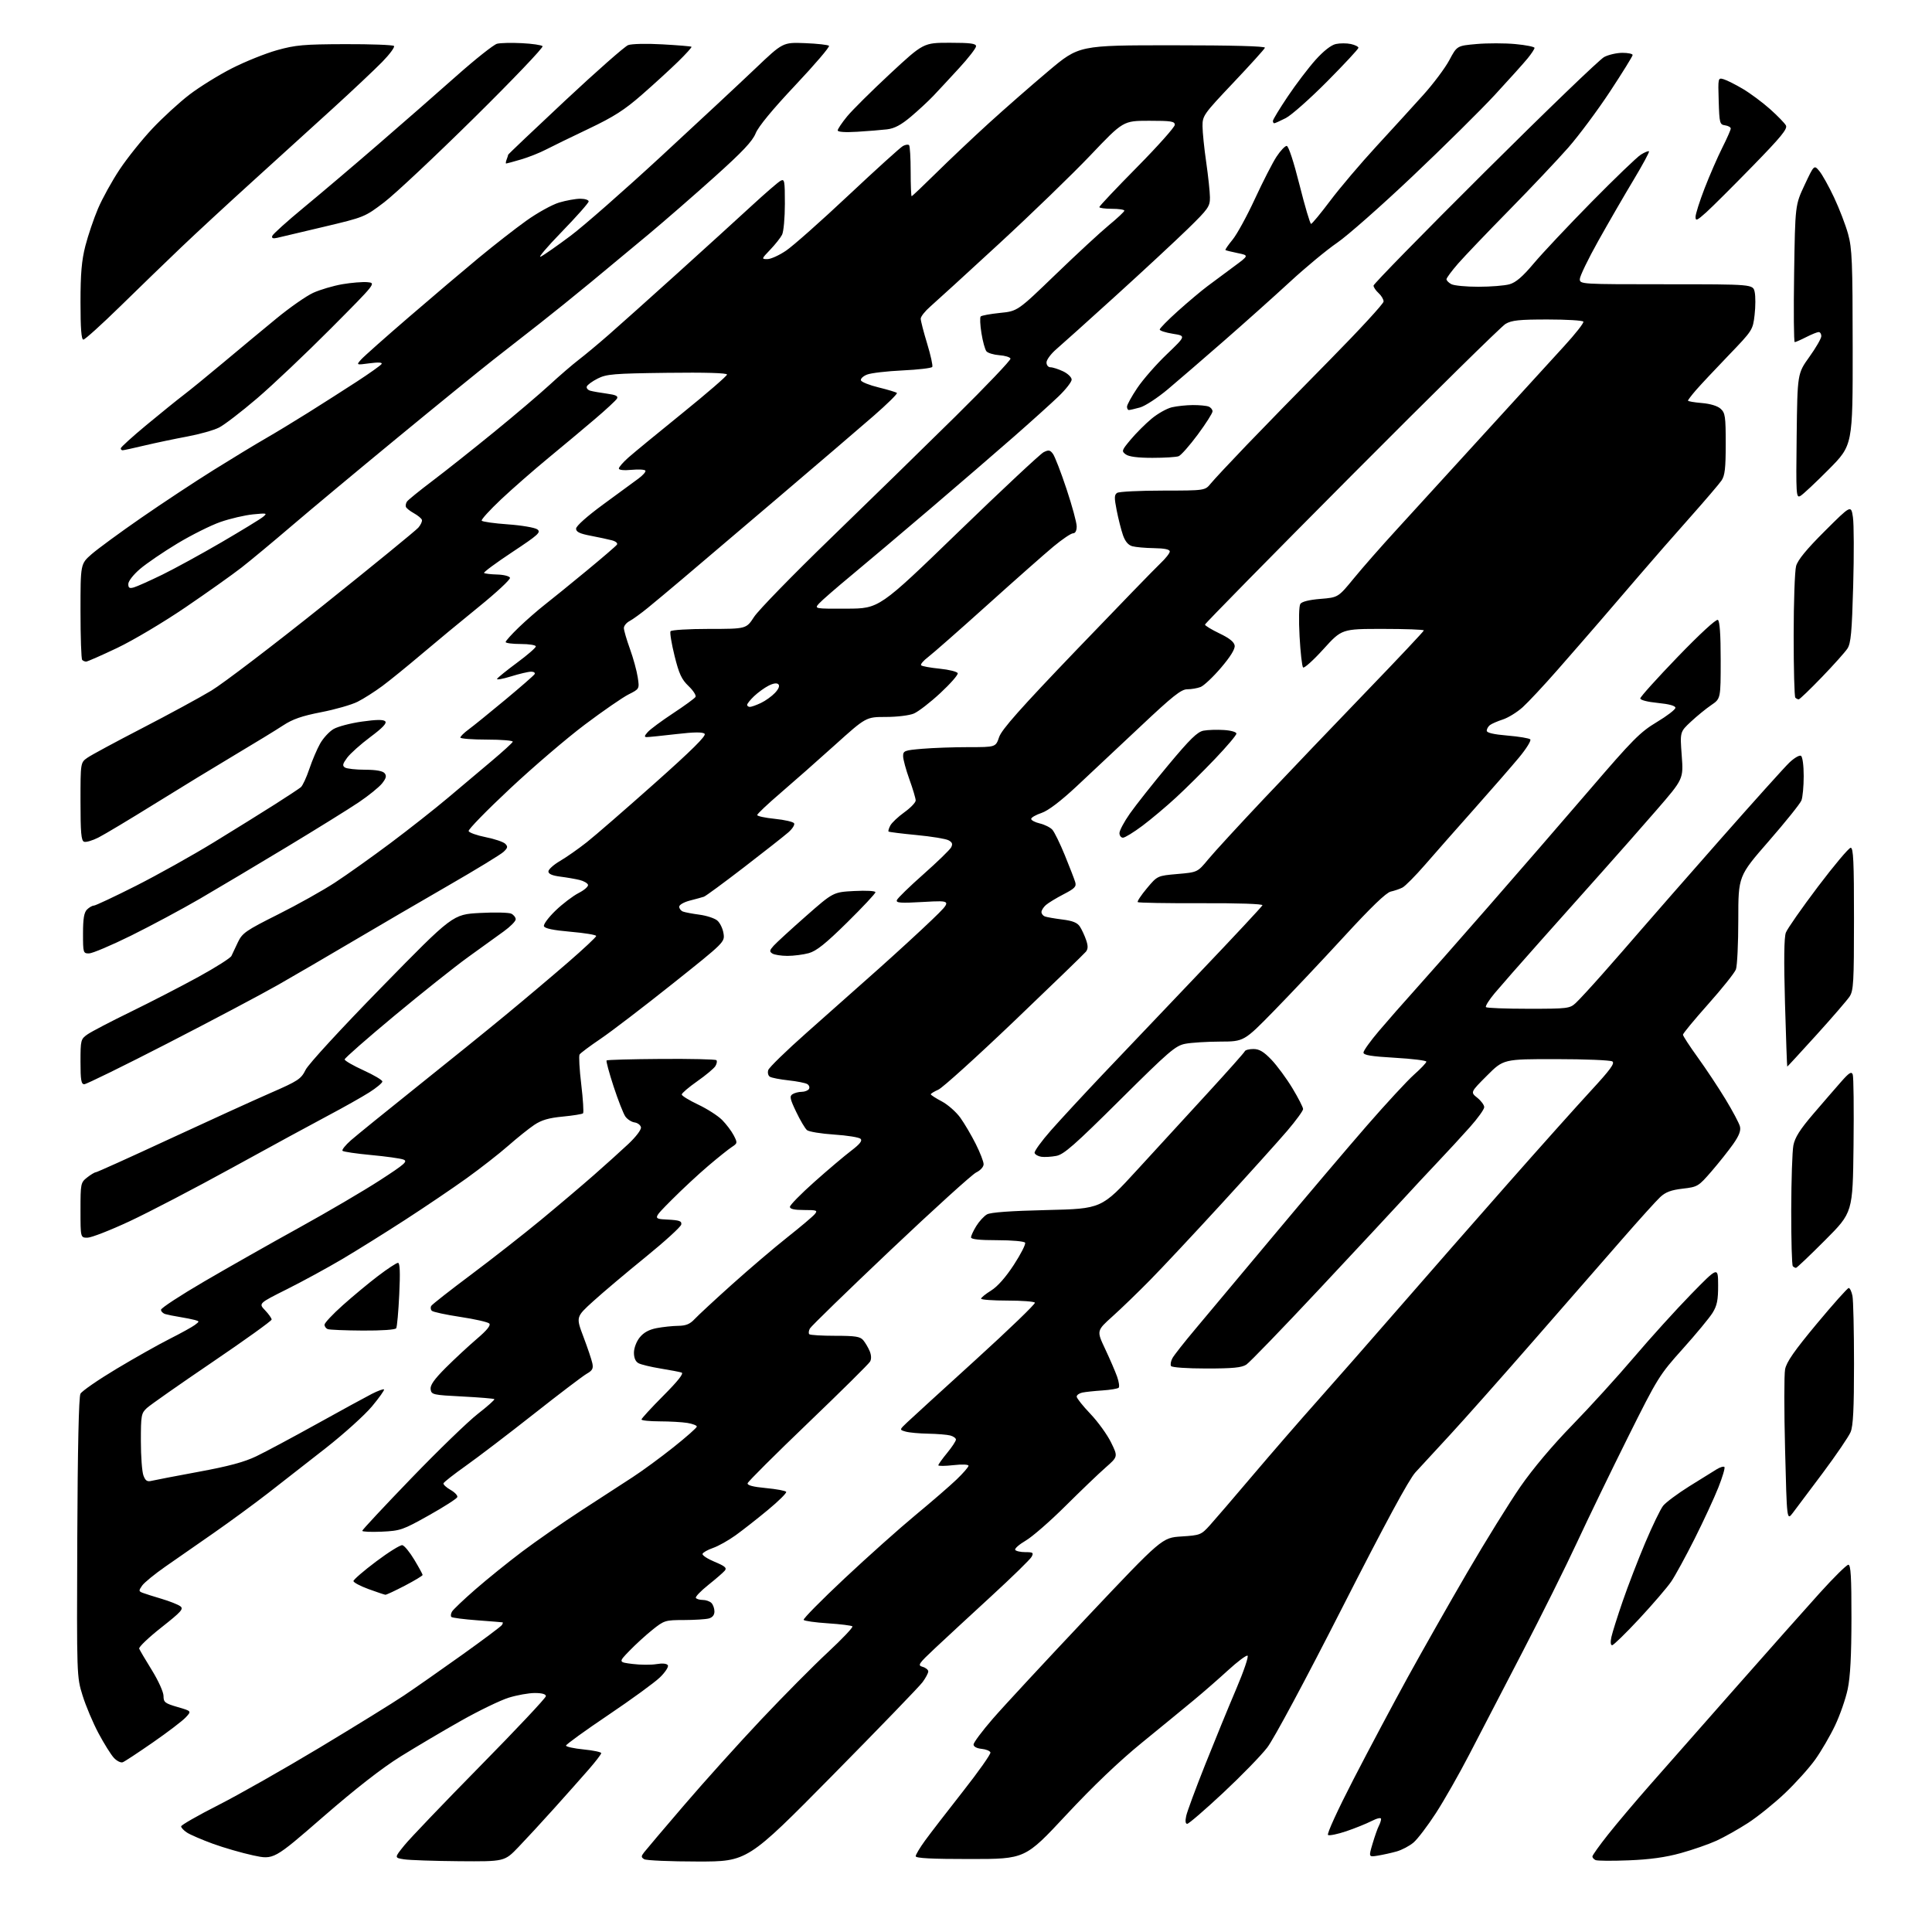 <?xml version="1.0" encoding="UTF-8" standalone="no"?>
<svg 
  version="1.1" 
  xmlns="http://www.w3.org/2000/svg" 
  xmlns:xlink="http://www.w3.org/1999/xlink" 
  xmlns:svg="http://www.w3.org/2000/svg"
  xmlns:rdf="http://www.w3.org/1999/02/22-rdf-syntax-ns#"
  xmlns:cc="http://creativecommons.org/ns#"
  xmlns:dc="http://purl.org/dc/elements/1.1/"
  viewBox="0 0 768 768"
  width="768"
  height="768"
>
<style>svg {background-color: white; }</style>"
<path stroke="none" fill="black" fill-rule="evenodd" d="M182.53,739.86C172.61,739.78 162.75,739.44 160.62,739.11C156.73,738.50 156.73,738.50 160.78,733.50C163.01,730.75 176.57,716.58 190.91,702.00C205.26,687.42 216.99,674.94 217.00,674.25C217.00,673.44 215.45,673.00 212.59,673.00C210.16,673.00 205.49,673.84 202.21,674.86C198.93,675.88 190.45,679.98 183.37,683.97C176.29,687.96 165.45,694.37 159.27,698.21C151.84,702.83 141.39,710.98 128.42,722.25C108.80,739.30 108.80,739.30 100.65,737.55C96.17,736.58 88.94,734.50 84.59,732.91C80.25,731.32 75.63,729.33 74.34,728.49C73.05,727.65 72.00,726.53 72.00,726.01C72.00,725.49 78.64,721.69 86.75,717.57C94.86,713.45 112.97,703.17 127.00,694.74C141.03,686.30 156.10,676.99 160.50,674.04C164.90,671.09 175.34,663.79 183.70,657.82C192.07,651.84 199.18,646.52 199.51,645.98C199.85,645.44 199.98,644.96 199.81,644.91C199.64,644.87 195.12,644.50 189.77,644.10C184.42,643.70 179.77,643.10 179.43,642.76C179.09,642.43 179.20,641.48 179.66,640.66C180.12,639.85 184.32,635.85 189.00,631.78C193.68,627.70 202.04,620.95 207.59,616.77C213.14,612.59 223.72,605.24 231.09,600.44C238.47,595.65 247.63,589.70 251.45,587.22C255.28,584.74 262.59,579.38 267.70,575.31C272.82,571.24 277.00,567.54 277.00,567.09C277.00,566.63 275.31,565.98 273.25,565.64C271.19,565.30 266.24,565.02 262.25,565.01C258.26,565.00 255.00,564.67 255.00,564.27C255.00,563.87 258.91,559.61 263.69,554.81C269.54,548.93 271.91,545.93 270.94,545.61C270.15,545.35 266.38,544.63 262.57,544.01C258.76,543.39 254.82,542.44 253.82,541.90C252.64,541.27 252.00,539.80 252.00,537.71C252.01,535.88 252.98,533.28 254.29,531.66C255.85,529.71 257.97,528.54 261.03,527.95C263.49,527.48 267.33,527.07 269.58,527.04C272.64,527.01 274.25,526.36 276.08,524.40C277.41,522.96 284.12,516.74 291.00,510.57C297.88,504.40 307.77,495.96 313.00,491.83C318.23,487.69 323.12,483.56 323.87,482.65C325.12,481.15 324.74,481.00 319.62,481.00C315.76,481.00 314.00,480.60 314.00,479.74C314.00,479.04 318.39,474.57 323.75,469.80C329.11,465.02 335.68,459.47 338.34,457.45C341.78,454.83 342.87,453.47 342.10,452.70C341.51,452.11 336.78,451.35 331.60,451.01C326.41,450.67 321.55,449.87 320.79,449.24C320.04,448.61 318.10,445.35 316.50,441.99C314.02,436.82 313.80,435.74 315.04,434.96C315.84,434.45 317.49,434.02 318.69,434.02C319.90,434.01 321.19,433.50 321.57,432.89C321.95,432.28 321.65,431.40 320.91,430.94C320.17,430.49 316.80,429.82 313.43,429.46C310.05,429.09 306.73,428.45 306.04,428.02C305.35,427.60 305.06,426.41 305.39,425.37C305.72,424.34 312.60,417.65 320.67,410.50C328.75,403.35 341.48,392.05 348.96,385.39C356.43,378.73 366.14,369.82 370.52,365.59C378.50,357.89 378.50,357.89 367.25,358.53C357.90,359.06 356.09,358.94 356.53,357.79C356.82,357.02 361.57,352.40 367.09,347.52C372.61,342.63 377.55,337.83 378.08,336.86C378.80,335.50 378.55,334.83 377.04,334.02C375.94,333.43 370.22,332.50 364.32,331.94C358.41,331.38 353.42,330.75 353.21,330.55C353.01,330.34 353.33,329.26 353.92,328.15C354.52,327.03 357.03,324.67 359.50,322.89C361.98,321.11 364.00,319.00 364.00,318.20C364.00,317.40 362.88,313.62 361.50,309.81C360.13,306.00 359.00,301.85 359.00,300.59C359.00,298.45 359.53,298.25 366.65,297.65C370.86,297.29 379.14,297.00 385.06,297.00C395.81,297.00 395.81,297.00 397.16,293.02C398.18,289.99 405.61,281.62 428.00,258.27C444.23,241.35 459.19,225.92 461.25,223.98C463.31,222.04 465.00,219.90 465.00,219.23C465.00,218.40 462.97,217.97 458.75,217.90C455.31,217.85 451.42,217.50 450.09,217.13C448.48,216.68 447.26,215.21 446.39,212.71C445.68,210.66 444.56,206.23 443.90,202.89C442.90,197.81 442.93,196.66 444.10,195.92C444.87,195.43 453.04,195.02 462.26,195.02C479.01,195.00 479.01,195.00 481.26,192.25C482.49,190.74 488.89,183.88 495.49,177.00C502.08,170.12 517.04,154.80 528.74,142.95C540.43,131.09 550.00,120.70 550.00,119.85C550.00,119.00 549.10,117.50 548.00,116.50C546.90,115.50 546.00,114.17 546.00,113.53C546.00,112.89 565.91,92.55 590.25,68.33C614.59,44.11 635.94,23.55 637.70,22.65C639.46,21.74 642.72,21.00 644.95,21.00C647.18,21.00 649.00,21.39 649.00,21.86C649.00,22.33 644.97,28.84 640.04,36.33C635.11,43.82 627.61,53.90 623.37,58.73C619.13,63.55 608.59,74.70 599.95,83.50C591.30,92.30 582.15,101.88 579.61,104.78C577.08,107.69 575.00,110.49 575.00,111.00C575.00,111.51 575.87,112.40 576.93,112.96C578.00,113.53 582.84,114.00 587.68,113.99C592.53,113.99 598.08,113.55 600.02,113.01C602.57,112.30 605.22,110.03 609.71,104.69C613.10,100.66 623.44,89.67 632.69,80.27C641.94,70.88 650.75,62.41 652.28,61.46C653.81,60.51 655.26,59.92 655.50,60.16C655.74,60.40 652.97,65.53 649.35,71.55C645.73,77.57 639.44,88.43 635.38,95.69C631.32,102.94 628.00,109.81 628.00,110.94C628.00,112.98 628.33,113.00 662.42,113.00C696.84,113.00 696.84,113.00 697.51,116.06C697.88,117.74 697.87,121.84 697.48,125.18C696.78,131.19 696.69,131.33 687.03,141.37C681.67,146.94 675.87,153.13 674.14,155.13C672.41,157.13 671.00,158.99 671.00,159.26C671.00,159.53 673.47,159.96 676.48,160.21C679.86,160.49 682.74,161.36 683.98,162.49C685.79,164.12 686.00,165.55 686.00,176.43C686.00,186.15 685.67,189.05 684.32,191.03C683.39,192.39 677.63,199.12 671.52,206.00C665.40,212.88 656.54,223.00 651.84,228.50C647.13,234.00 639.97,242.32 635.94,247.00C631.91,251.68 624.26,260.45 618.96,266.50C613.65,272.55 607.50,279.13 605.29,281.13C603.07,283.13 599.52,285.32 597.38,286.01C595.25,286.70 592.94,287.71 592.25,288.25C591.56,288.80 591.00,289.80 591.00,290.48C591.00,291.30 593.74,291.94 599.24,292.40C603.78,292.78 607.86,293.46 608.31,293.91C608.76,294.36 606.75,297.61 603.84,301.12C600.92,304.63 592.90,313.84 586.02,321.58C579.13,329.32 570.35,339.29 566.50,343.73C562.65,348.16 558.60,352.25 557.50,352.82C556.40,353.38 554.30,354.10 552.84,354.42C551.04,354.81 545.03,360.60 534.34,372.24C525.63,381.72 513.10,395.00 506.50,401.75C494.50,414.02 494.50,414.02 485.00,414.05C479.77,414.07 473.55,414.46 471.17,414.92C467.25,415.68 464.76,417.83 445.17,437.29C427.14,455.20 422.89,458.93 419.88,459.49C417.89,459.87 415.23,460.02 413.96,459.84C412.69,459.65 411.48,458.97 411.27,458.32C411.06,457.68 413.99,453.63 417.79,449.32C421.59,445.02 430.73,435.14 438.10,427.36C445.47,419.59 462.75,401.43 476.50,387.01C490.25,372.59 501.65,360.37 501.84,359.86C502.05,359.31 492.22,358.98 477.49,359.04C463.91,359.09 452.56,358.89 452.27,358.61C451.98,358.32 453.62,355.84 455.91,353.11C460.08,348.13 460.08,348.13 468.05,347.43C476.03,346.74 476.03,346.74 480.27,341.62C482.59,338.80 492.57,327.95 502.43,317.50C512.30,307.05 530.64,287.86 543.18,274.85C555.73,261.84 566.00,250.93 566.00,250.60C566.00,250.27 558.66,250.00 549.69,250.00C533.38,250.00 533.38,250.00 526.06,258.07C522.03,262.51 518.40,265.77 517.99,265.32C517.57,264.87 516.95,259.32 516.60,253.00C516.23,246.34 516.36,240.90 516.90,240.07C517.50,239.16 520.41,238.43 524.89,238.07C531.94,237.50 531.94,237.50 538.22,229.84C541.67,225.62 549.23,217.02 555.00,210.73C560.77,204.43 576.30,187.43 589.50,172.94C602.70,158.45 617.20,142.57 621.72,137.65C626.24,132.73 629.70,128.32 629.41,127.85C629.12,127.38 622.71,127.00 615.18,127.00C603.93,127.00 600.93,127.31 598.48,128.75C596.84,129.71 569.29,156.84 537.25,189.03C505.21,221.22 479.00,247.89 479.00,248.29C479.00,248.70 481.59,250.27 484.75,251.79C488.69,253.67 490.60,255.20 490.80,256.63C491.00,258.00 489.12,261.04 485.35,265.46C482.18,269.17 478.53,272.61 477.23,273.10C475.93,273.60 473.55,274.00 471.95,274.00C469.55,274.00 466.18,276.68 453.37,288.75C444.76,296.86 433.29,307.62 427.88,312.66C421.52,318.58 416.62,322.29 414.02,323.16C411.81,323.90 409.96,324.95 409.91,325.50C409.86,326.05 411.40,326.87 413.33,327.33C415.26,327.79 417.51,328.91 418.33,329.83C419.15,330.75 421.39,335.32 423.30,340.00C425.21,344.68 427.06,349.46 427.41,350.63C427.96,352.43 427.25,353.18 422.78,355.49C419.88,356.99 416.71,358.92 415.75,359.77C414.79,360.62 414.00,361.87 414.00,362.55C414.00,363.23 414.60,364.02 415.34,364.30C416.08,364.58 419.21,365.13 422.30,365.52C426.45,366.04 428.27,366.78 429.29,368.36C430.05,369.54 431.16,371.93 431.75,373.67C432.56,376.01 432.53,377.22 431.67,378.31C431.03,379.11 418.25,391.48 403.27,405.80C388.29,420.11 374.68,432.42 373.02,433.15C371.36,433.89 370.00,434.72 370.00,435.00C370.00,435.28 371.97,436.55 374.39,437.83C376.80,439.11 380.12,442.04 381.76,444.33C383.40,446.62 386.15,451.30 387.87,454.72C389.59,458.14 391.00,461.77 391.00,462.79C391.00,463.85 389.74,465.25 388.04,466.07C386.42,466.86 371.08,480.77 353.95,496.99C336.83,513.21 322.42,527.21 321.94,528.11C321.46,529.00 321.35,530.02 321.70,530.37C322.05,530.72 326.69,531.00 332.01,531.00C340.01,531.00 341.94,531.30 343.15,532.75C343.96,533.71 345.10,535.65 345.70,537.06C346.37,538.65 346.44,540.24 345.88,541.24C345.39,542.13 334.30,553.10 321.24,565.63C308.18,578.15 297.36,588.94 297.19,589.61C296.99,590.43 299.31,591.05 304.46,591.53C308.62,591.92 312.25,592.59 312.52,593.03C312.79,593.46 309.52,596.70 305.25,600.23C300.99,603.76 295.19,608.31 292.36,610.34C289.53,612.37 285.51,614.62 283.42,615.34C281.32,616.07 279.46,617.12 279.27,617.68C279.08,618.25 281.25,619.67 284.09,620.85C288.20,622.56 289.02,623.27 288.13,624.34C287.51,625.09 284.56,627.65 281.56,630.04C278.57,632.43 276.34,634.75 276.62,635.19C276.89,635.64 278.13,636.00 279.36,636.00C280.59,636.00 282.14,636.54 282.80,637.20C283.46,637.86 284.00,639.38 284.00,640.58C284.00,642.00 283.21,642.98 281.75,643.37C280.51,643.70 276.05,643.98 271.84,643.99C264.45,644.00 264.01,644.14 259.34,647.88C256.68,650.02 252.55,653.79 250.17,656.26C245.83,660.75 245.83,660.75 251.47,661.45C254.57,661.84 258.84,661.87 260.95,661.51C263.36,661.10 265.05,661.27 265.48,661.97C265.86,662.57 264.44,664.74 262.33,666.79C260.22,668.83 250.96,675.58 241.75,681.78C232.54,687.98 225.00,693.44 225.00,693.90C225.00,694.36 228.15,695.05 232.00,695.43C235.85,695.81 239.00,696.47 239.00,696.90C239.00,697.34 236.68,700.35 233.85,703.59C231.02,706.84 224.85,713.77 220.15,719.00C215.45,724.23 209.12,731.09 206.08,734.25C200.56,740.00 200.56,740.00 182.53,739.86zM277.31,739.98C266.41,739.98 256.85,739.56 256.06,739.06C254.83,738.28 254.82,737.90 256.04,736.33C256.81,735.32 263.98,726.87 271.97,717.55C279.96,708.22 293.75,692.91 302.62,683.51C311.48,674.12 323.40,662.09 329.11,656.79C334.81,651.48 339.19,646.86 338.85,646.51C338.50,646.17 334.10,645.62 329.07,645.29C324.05,644.97 319.72,644.35 319.46,643.93C319.19,643.50 326.52,636.08 335.74,627.43C344.96,618.78 357.68,607.43 364.00,602.20C370.32,596.97 377.64,590.64 380.25,588.13C382.86,585.63 385.00,583.16 385.00,582.66C385.00,582.13 382.46,582.03 379.00,582.42C375.70,582.79 373.00,582.82 373.00,582.47C373.00,582.12 374.57,579.91 376.50,577.57C378.43,575.22 380.00,572.83 380.00,572.26C380.00,571.70 378.99,570.96 377.75,570.63C376.51,570.30 372.57,569.98 369.00,569.91C365.43,569.85 361.38,569.48 360.00,569.08C357.50,568.36 357.50,568.36 360.59,565.43C362.29,563.82 374.53,552.64 387.80,540.58C401.06,528.52 411.68,518.28 411.39,517.83C411.11,517.37 406.18,517.00 400.44,517.00C394.70,517.00 390.00,516.66 390.00,516.24C390.00,515.82 391.79,514.37 393.98,513.01C396.52,511.44 399.79,507.74 403.03,502.77C405.82,498.48 407.83,494.53 407.49,493.99C407.15,493.44 402.24,493.00 396.44,493.00C389.34,493.00 386.00,492.64 386.00,491.87C386.00,491.25 386.94,489.21 388.09,487.36C389.24,485.50 391.15,483.42 392.34,482.74C393.78,481.92 401.73,481.35 416.19,481.01C437.89,480.50 437.89,480.50 452.09,465.00C459.90,456.48 472.64,442.59 480.40,434.14C488.15,425.69 494.65,418.38 494.83,417.89C495.02,417.40 496.56,417.00 498.25,417.00C500.58,417.00 502.34,418.05 505.42,421.26C507.66,423.61 511.41,428.70 513.75,432.57C516.09,436.45 518.00,440.18 518.00,440.87C518.00,441.55 515.19,445.41 511.75,449.45C508.31,453.48 496.56,466.53 485.64,478.44C474.72,490.36 461.90,504.05 457.14,508.88C452.39,513.71 445.67,520.21 442.20,523.32C435.90,528.99 435.90,528.99 439.32,536.24C441.20,540.23 443.33,545.18 444.06,547.22C444.79,549.27 445.07,551.26 444.69,551.64C444.31,552.02 441.41,552.51 438.25,552.72C435.09,552.93 431.49,553.31 430.25,553.57C429.01,553.83 428.00,554.55 428.00,555.18C428.00,555.81 430.45,558.89 433.45,562.03C436.44,565.17 440.14,570.28 441.66,573.39C444.43,579.03 444.43,579.03 439.47,583.39C436.73,585.79 429.55,592.68 423.50,598.69C417.45,604.71 410.36,610.89 407.75,612.41C405.14,613.94 403.25,615.60 403.56,616.10C403.87,616.59 405.68,617.00 407.59,617.00C410.66,617.00 410.95,617.22 410.08,618.85C409.54,619.86 402.28,626.95 393.95,634.60C385.63,642.24 375.59,651.53 371.66,655.22C365.08,661.40 364.68,662.00 366.75,662.59C367.99,662.94 369.00,663.77 369.00,664.42C369.00,665.08 367.97,667.00 366.72,668.70C365.47,670.40 349.29,687.14 330.78,705.90C297.12,740.00 297.12,740.00 277.31,739.98zM647.50,739.51C640.90,739.78 634.94,739.73 634.25,739.41C633.56,739.09 633.00,738.45 633.00,737.98C633.00,737.51 635.78,733.61 639.18,729.32C642.58,725.02 650.11,716.10 655.92,709.50C661.72,702.90 676.99,685.58 689.84,671.00C702.69,656.42 717.77,639.44 723.35,633.26C728.93,627.08 734.06,622.01 734.75,622.01C735.71,622.00 736.00,626.90 735.98,643.25C735.97,658.12 735.52,666.59 734.49,671.47C733.68,675.31 731.42,681.79 729.48,685.88C727.54,689.97 723.99,696.06 721.60,699.42C719.21,702.77 713.78,708.80 709.55,712.82C705.31,716.85 698.72,722.16 694.89,724.64C691.06,727.12 685.42,730.29 682.35,731.70C679.28,733.10 672.88,735.33 668.13,736.64C662.13,738.31 655.85,739.18 647.50,739.51zM385.75,738.99C370.40,739.00 364.00,738.67 364.00,737.88C364.00,737.27 365.68,734.46 367.74,731.63C369.79,728.81 376.56,720.03 382.78,712.12C389.00,704.21 393.92,697.24 393.71,696.62C393.51,696.00 391.92,695.36 390.17,695.19C388.27,695.00 387.00,694.31 387.00,693.47C387.00,692.70 390.42,688.12 394.61,683.28C398.79,678.45 415.65,660.27 432.07,642.88C461.93,611.27 461.93,611.27 469.64,610.77C477.10,610.29 477.47,610.15 480.93,606.33C482.89,604.16 490.57,595.22 498.00,586.45C505.43,577.69 516.92,564.44 523.55,557.01C530.17,549.58 544.79,532.92 556.03,520.00C567.27,507.07 586.79,484.80 599.40,470.50C612.01,456.20 626.84,439.62 632.34,433.66C640.12,425.23 642.03,422.63 640.92,421.93C640.14,421.44 630.09,421.02 618.58,421.02C597.67,421.00 597.67,421.00 591.08,427.59C584.50,434.18 584.50,434.18 587.25,436.38C588.76,437.59 590.00,439.27 590.00,440.12C590.00,440.97 587.43,444.55 584.28,448.08C581.14,451.61 575.36,457.88 571.45,462.00C567.54,466.12 561.45,472.66 557.92,476.52C554.39,480.38 539.42,496.44 524.66,512.21C509.89,527.99 496.75,541.59 495.44,542.45C493.59,543.66 490.09,544.00 479.59,544.00C471.88,544.00 465.86,543.58 465.51,543.02C465.18,542.48 465.42,541.09 466.04,539.93C466.66,538.76 470.83,533.47 475.30,528.16C479.77,522.84 493.77,506.12 506.41,491.00C519.05,475.88 535.66,456.30 543.32,447.50C550.98,438.70 559.44,429.55 562.12,427.17C564.80,424.79 567.00,422.48 567.00,422.02C567.00,421.57 561.38,420.88 554.50,420.48C545.01,419.93 542.00,419.43 542.00,418.41C542.00,417.66 544.78,413.78 548.19,409.78C551.59,405.77 558.02,398.45 562.48,393.50C566.94,388.55 580.02,373.71 591.54,360.52C603.07,347.34 621.20,326.41 631.84,314.02C649.07,293.95 651.98,291.02 658.59,287.05C662.66,284.61 666.00,282.05 666.00,281.36C666.00,280.56 663.54,279.88 659.00,279.43C654.87,279.02 652.02,278.28 652.04,277.62C652.06,277.00 658.75,269.58 666.91,261.12C675.69,252.02 682.21,246.01 682.88,246.42C683.63,246.89 684.00,252.19 684.00,262.43C684.00,277.73 684.00,277.73 680.25,280.28C678.19,281.68 674.54,284.66 672.15,286.89C667.81,290.94 667.81,290.94 668.51,300.30C669.21,309.66 669.21,309.66 658.44,322.08C652.51,328.91 642.83,339.90 636.93,346.50C631.04,353.10 619.92,365.57 612.24,374.20C604.55,382.84 596.42,392.11 594.16,394.81C591.90,397.51 590.34,400.01 590.69,400.36C591.04,400.71 598.66,401.00 607.61,401.00C623.10,401.00 624.01,400.89 626.34,398.75C627.69,397.51 632.51,392.28 637.06,387.13C641.62,381.98 648.53,374.06 652.42,369.54C656.31,365.02 670.36,348.99 683.63,333.91C696.91,318.84 709.36,304.99 711.30,303.14C713.24,301.29 715.32,300.08 715.91,300.45C716.54,300.83 717.00,304.26 717.00,308.49C717.00,312.55 716.59,316.91 716.10,318.18C715.60,319.46 709.75,326.75 703.10,334.38C691.00,348.27 691.00,348.27 691.00,365.57C691.00,375.08 690.57,383.99 690.05,385.36C689.53,386.73 684.58,392.93 679.05,399.14C673.52,405.35 669.00,410.82 669.00,411.31C669.00,411.79 671.65,415.86 674.90,420.36C678.14,424.85 683.11,432.33 685.93,436.99C688.76,441.65 691.34,446.51 691.66,447.79C692.08,449.45 691.30,451.47 688.95,454.81C687.13,457.39 683.25,462.27 680.33,465.65C675.15,471.63 674.84,471.82 668.89,472.51C664.29,473.05 662.09,473.87 659.96,475.86C658.40,477.31 651.64,484.80 644.92,492.50C638.20,500.20 622.31,518.41 609.60,532.97C596.90,547.53 582.00,564.31 576.50,570.27C571.00,576.22 564.77,582.98 562.65,585.29C560.04,588.15 550.72,605.39 533.52,639.17C518.86,667.98 506.36,691.29 503.75,694.67C501.29,697.88 493.36,706.01 486.15,712.75C478.93,719.49 472.54,725.00 471.93,725.00C471.23,725.00 471.09,723.88 471.54,721.84C471.92,720.10 475.29,710.99 479.03,701.59C482.77,692.19 488.32,678.65 491.37,671.50C494.42,664.35 496.46,658.34 495.90,658.15C495.34,657.95 491.88,660.56 488.19,663.94C484.51,667.31 478.40,672.65 474.61,675.79C470.82,678.93 461.51,686.57 453.91,692.76C444.84,700.15 434.50,710.02 423.80,721.50C407.50,738.98 407.50,738.98 385.75,738.99zM547.77,737.63C544.03,738.25 544.03,738.25 545.62,732.88C546.50,729.92 547.61,726.74 548.11,725.82C548.60,724.89 549.00,723.64 549.00,723.05C549.00,722.41 547.40,722.78 545.18,723.91C543.08,724.98 538.55,726.80 535.13,727.96C531.70,729.11 528.45,729.78 527.91,729.44C527.34,729.09 531.72,719.54 538.05,707.27C544.17,695.41 553.91,677.11 559.68,666.60C565.46,656.10 576.08,637.38 583.30,625.00C590.52,612.62 600.00,597.33 604.37,591.00C609.32,583.85 617.12,574.58 625.00,566.50C631.96,559.35 643.02,547.20 649.56,539.50C656.11,531.80 666.30,520.55 672.21,514.50C682.95,503.50 682.95,503.50 682.98,510.88C683.00,516.79 682.56,518.98 680.78,521.86C679.56,523.84 674.23,530.27 668.94,536.17C659.62,546.55 658.95,547.63 647.20,571.19C640.53,584.56 631.42,603.38 626.95,613.00C622.49,622.62 612.63,642.42 605.05,657.00C597.47,671.58 588.01,689.79 584.04,697.48C580.06,705.17 574.10,715.63 570.80,720.73C567.50,725.82 563.48,731.10 561.87,732.46C560.26,733.81 557.26,735.39 555.22,735.97C553.17,736.55 549.82,737.29 547.77,737.63zM48.80,700.52C48.03,700.82 46.45,700.03 45.28,698.78C44.11,697.53 41.36,693.12 39.16,689.00C36.96,684.88 34.11,678.12 32.83,674.00C30.50,666.50 30.50,666.50 30.72,611.23C30.87,575.70 31.32,555.28 31.98,554.04C32.54,552.98 38.97,548.54 46.25,544.17C53.54,539.80 63.10,534.41 67.50,532.20C71.90,529.98 76.37,527.51 77.44,526.71C79.35,525.27 79.35,525.25 77.44,524.71C76.37,524.42 73.70,523.89 71.50,523.53C69.30,523.18 66.71,522.66 65.75,522.38C64.79,522.10 64.00,521.32 64.00,520.65C64.00,519.98 71.76,514.90 81.25,509.36C90.74,503.82 107.72,494.19 119.00,487.97C130.28,481.74 144.68,473.29 151.00,469.19C161.03,462.69 162.22,461.63 160.33,460.93C159.14,460.49 153.36,459.68 147.49,459.14C141.62,458.59 136.52,457.84 136.16,457.47C135.80,457.10 137.30,455.22 139.50,453.28C141.70,451.35 153.40,441.86 165.50,432.19C177.60,422.53 193.54,409.65 200.91,403.56C208.29,397.48 219.42,388.08 225.66,382.68C231.90,377.28 237.00,372.50 237.00,372.07C237.00,371.63 232.42,370.87 226.83,370.39C219.89,369.78 216.52,369.08 216.22,368.17C215.98,367.44 218.06,364.65 220.84,361.97C223.62,359.29 227.75,356.15 230.01,354.99C232.28,353.84 233.95,352.36 233.74,351.71C233.52,351.06 232.03,350.20 230.42,349.81C228.81,349.41 225.36,348.81 222.75,348.48C219.52,348.07 218.00,347.41 218.00,346.41C218.00,345.61 220.09,343.72 222.65,342.23C225.21,340.73 229.97,337.39 233.24,334.81C236.51,332.23 248.63,321.71 260.17,311.44C275.01,298.24 280.85,292.45 280.10,291.70C279.35,290.95 276.03,290.98 268.77,291.82C263.12,292.48 257.87,293.01 257.10,293.01C256.03,293.00 256.13,292.51 257.52,290.97C258.53,289.86 263.06,286.51 267.58,283.53C272.11,280.55 276.11,277.63 276.47,277.05C276.83,276.46 275.60,274.53 273.73,272.74C270.95,270.09 269.93,267.90 268.14,260.69C266.94,255.85 266.22,251.46 266.54,250.94C266.86,250.42 273.72,250.00 281.89,250.00C296.66,250.00 296.66,250.00 299.76,245.22C301.46,242.60 315.15,228.54 330.18,213.99C345.20,199.44 367.52,177.65 379.77,165.56C392.01,153.48 401.88,143.12 401.69,142.55C401.50,141.97 399.50,141.36 397.25,141.20C395.00,141.03 392.69,140.33 392.12,139.65C391.56,138.96 390.66,135.73 390.14,132.45C389.61,129.18 389.48,126.19 389.84,125.80C390.20,125.42 393.65,124.79 397.50,124.39C404.50,123.69 404.50,123.69 419.63,109.09C427.94,101.07 437.48,92.25 440.82,89.50C444.16,86.75 446.92,84.16 446.95,83.75C446.98,83.34 444.75,83.00 442.00,83.00C439.25,83.00 437.00,82.69 437.00,82.32C437.00,81.94 443.75,74.79 452.00,66.44C460.25,58.08 467.00,50.51 467.00,49.62C467.00,48.23 465.53,48.00 456.75,48.01C446.50,48.02 446.50,48.02 433.50,61.69C426.35,69.21 409.96,85.07 397.09,96.93C384.21,108.80 371.95,120.00 369.84,121.83C367.73,123.66 366.00,125.84 366.00,126.68C366.00,127.52 367.15,131.99 368.56,136.60C369.97,141.22 370.88,145.38 370.59,145.86C370.30,146.33 364.98,146.96 358.78,147.25C352.58,147.54 346.23,148.28 344.67,148.90C343.11,149.51 342.02,150.55 342.23,151.20C342.45,151.86 345.64,153.13 349.31,154.02C352.98,154.92 356.23,155.90 356.54,156.21C356.84,156.51 352.69,160.60 347.30,165.30C341.91,170.00 324.45,184.94 308.50,198.51C292.55,212.08 275.68,226.41 271.00,230.37C266.32,234.33 260.25,239.40 257.50,241.64C254.75,243.88 251.49,246.24 250.25,246.89C249.01,247.54 248.00,248.79 248.00,249.66C248.00,250.54 249.08,254.27 250.41,257.94C251.74,261.62 253.13,266.70 253.51,269.24C254.21,273.85 254.21,273.85 249.85,276.05C247.46,277.26 239.65,282.65 232.50,288.03C225.35,293.40 211.94,304.87 202.71,313.52C193.47,322.16 186.08,329.74 186.28,330.37C186.49,330.99 189.54,332.08 193.08,332.79C196.61,333.49 200.10,334.67 200.84,335.41C201.96,336.53 201.85,337.06 200.14,338.65C199.02,339.69 189.20,345.69 178.30,351.97C167.41,358.25 150.40,368.18 140.50,374.03C130.60,379.89 117.10,387.75 110.50,391.52C103.90,395.28 84.21,405.70 66.75,414.68C49.29,423.66 34.33,431.00 33.50,431.00C32.28,431.00 32.00,429.34 32.00,422.07C32.00,413.46 32.10,413.07 34.75,411.20C36.26,410.13 44.02,406.08 52.00,402.19C59.98,398.30 72.09,392.05 78.91,388.31C85.74,384.56 91.63,380.82 92.00,380.00C92.37,379.18 93.54,376.71 94.59,374.51C96.33,370.88 97.75,369.90 110.50,363.51C118.20,359.66 128.42,353.94 133.21,350.80C138.00,347.67 147.89,340.62 155.21,335.15C162.52,329.68 172.78,321.60 178.00,317.20C183.22,312.81 191.10,306.17 195.50,302.46C199.90,298.75 203.65,295.33 203.83,294.86C204.02,294.39 199.40,294.00 193.58,294.00C187.76,294.00 183.00,293.63 183.00,293.19C183.00,292.74 184.46,291.30 186.25,289.99C188.04,288.68 194.54,283.42 200.69,278.30C206.84,273.19 212.16,268.55 212.50,268.00C212.84,267.45 212.23,267.00 211.15,267.00C210.06,267.00 206.44,267.85 203.10,268.89C199.75,269.93 197.28,270.35 197.61,269.83C197.93,269.30 201.53,266.40 205.60,263.39C209.67,260.38 213.00,257.49 213.00,256.96C213.00,256.43 210.30,256.00 207.00,256.00C203.70,256.00 201.00,255.65 201.00,255.22C201.00,254.78 203.36,252.16 206.25,249.38C209.14,246.60 213.75,242.57 216.50,240.42C219.25,238.28 226.68,232.25 233.00,227.03C239.32,221.82 244.83,217.09 245.23,216.52C245.65,215.93 244.81,215.20 243.23,214.78C241.73,214.38 237.91,213.56 234.75,212.96C230.41,212.13 229.00,211.44 229.00,210.14C229.00,209.12 233.33,205.25 239.75,200.54C245.66,196.20 251.97,191.57 253.77,190.26C255.57,188.94 256.82,187.51 256.55,187.08C256.28,186.64 253.80,186.51 251.03,186.77C247.99,187.06 246.00,186.85 246.00,186.24C246.00,185.69 247.72,183.72 249.81,181.87C251.91,180.01 261.58,172.06 271.31,164.19C281.04,156.32 289.00,149.43 289.00,148.89C289.00,148.26 280.42,148.01 265.25,148.20C243.84,148.47 241.11,148.70 237.55,150.50C235.38,151.60 233.45,153.02 233.25,153.67C233.05,154.31 233.70,155.06 234.69,155.33C235.69,155.61 238.64,156.12 241.26,156.48C244.82,156.96 245.83,157.46 245.26,158.45C244.84,159.17 240.87,162.86 236.43,166.63C231.99,170.41 223.65,177.39 217.89,182.13C212.13,186.88 203.72,194.24 199.21,198.48C194.70,202.73 191.22,206.55 191.48,206.97C191.74,207.39 196.43,208.06 201.89,208.44C207.35,208.83 212.61,209.73 213.58,210.43C215.14,211.58 214.07,212.56 203.62,219.48C197.18,223.75 192.14,227.47 192.42,227.75C192.69,228.03 195.04,228.31 197.63,228.38C200.24,228.45 202.51,229.03 202.73,229.68C202.94,230.33 197.39,235.50 190.38,241.18C183.37,246.86 173.11,255.35 167.57,260.05C162.03,264.75 155.03,270.44 152.00,272.69C148.97,274.93 144.54,277.76 142.14,278.96C139.74,280.17 133.23,282.03 127.66,283.11C119.99,284.60 116.32,285.88 112.52,288.38C109.76,290.20 101.20,295.43 93.50,300.01C85.80,304.60 71.40,313.37 61.50,319.53C51.60,325.68 41.54,331.71 39.15,332.92C36.76,334.14 34.17,334.90 33.40,334.60C32.28,334.17 32.00,330.95 32.00,318.60C32.00,303.14 32.00,303.14 34.75,301.21C36.26,300.15 46.05,294.87 56.50,289.47C66.95,284.07 79.33,277.35 84.00,274.54C88.67,271.72 108.70,256.46 128.50,240.62C148.30,224.78 165.30,210.89 166.28,209.76C167.26,208.63 167.91,207.22 167.71,206.64C167.52,206.06 166.07,204.87 164.50,204.00C162.93,203.13 161.50,201.98 161.34,201.46C161.17,200.93 161.36,200.00 161.77,199.39C162.17,198.77 166.76,195.05 171.96,191.12C177.16,187.19 188.16,178.46 196.41,171.73C204.66,165.01 214.58,156.57 218.46,153.00C222.33,149.43 227.53,144.95 230.00,143.05C232.48,141.16 237.87,136.66 242.00,133.05C246.12,129.45 258.40,118.46 269.29,108.63C280.17,98.80 293.45,86.73 298.79,81.80C304.13,76.88 309.29,72.41 310.25,71.89C311.86,71.00 312.00,71.71 312.00,81.03C312.00,86.59 311.50,92.11 310.88,93.32C310.27,94.52 308.15,97.19 306.18,99.25C302.66,102.93 302.64,103.00 305.06,103.00C306.42,103.00 309.77,101.48 312.51,99.61C315.26,97.75 326.43,87.85 337.33,77.60C348.24,67.36 357.97,58.55 358.95,58.03C359.93,57.50 361.02,57.35 361.37,57.70C361.72,58.05 362.00,62.76 362.00,68.17C362.00,73.58 362.18,78.00 362.39,78.00C362.60,78.00 366.99,73.84 372.15,68.75C377.30,63.66 386.70,54.78 393.04,49.00C399.39,43.22 410.05,33.89 416.75,28.25C428.92,18.00 428.92,18.00 466.04,18.00C489.81,18.00 503.05,18.35 502.83,18.98C502.65,19.52 496.99,25.78 490.25,32.90C478.44,45.38 478.00,46.00 478.02,50.17C478.03,52.55 478.69,59.00 479.49,64.50C480.28,70.00 480.95,76.27 480.97,78.43C481.00,82.07 480.35,83.00 472.23,90.93C467.40,95.64 454.52,107.60 443.61,117.50C432.70,127.40 422.02,137.00 419.88,138.83C417.75,140.67 416.00,143.03 416.00,144.08C416.00,145.17 416.69,146.00 417.60,146.00C418.48,146.00 420.73,146.73 422.60,147.61C424.47,148.50 426.00,149.98 426.00,150.90C426.00,151.82 423.64,154.84 420.75,157.61C417.86,160.38 409.88,167.58 403.00,173.61C396.12,179.64 381.27,192.44 370.00,202.06C358.73,211.67 344.55,223.64 338.50,228.66C332.45,233.67 326.64,238.72 325.60,239.88C323.69,242.00 323.69,242.00 336.60,241.95C349.50,241.91 349.50,241.91 381.00,211.42C398.32,194.66 413.56,180.41 414.86,179.76C416.85,178.76 417.43,178.87 418.57,180.43C419.32,181.45 421.75,187.73 423.96,194.39C426.18,201.05 428.00,207.74 428.00,209.25C428.00,210.98 427.46,212.00 426.55,212.00C425.76,212.00 422.27,214.35 418.80,217.23C415.34,220.11 403.49,230.57 392.49,240.48C381.48,250.39 370.90,259.69 368.99,261.15C367.07,262.60 365.80,264.10 366.16,264.47C366.52,264.84 369.86,265.45 373.58,265.82C377.30,266.20 380.50,267.00 380.71,267.62C380.91,268.24 377.80,271.79 373.79,275.51C369.78,279.24 365.05,282.89 363.28,283.64C361.49,284.40 356.58,285.00 352.17,285.00C344.27,285.00 344.27,285.00 331.88,296.16C325.07,302.30 315.34,310.89 310.25,315.25C305.16,319.61 301.00,323.54 301.00,323.99C301.00,324.43 304.15,325.11 308.00,325.50C311.86,325.89 315.30,326.68 315.66,327.26C316.02,327.85 314.98,329.49 313.34,330.91C311.70,332.34 303.78,338.57 295.74,344.76C287.69,350.95 280.53,356.22 279.81,356.46C279.09,356.70 276.59,357.39 274.25,357.99C271.88,358.60 270.00,359.68 270.00,360.43C270.00,361.18 270.67,362.04 271.49,362.36C272.31,362.67 275.26,363.23 278.05,363.60C280.83,363.97 284.00,365.00 285.09,365.89C286.17,366.77 287.30,369.07 287.60,371.00C288.14,374.50 288.14,374.50 267.32,391.09C255.87,400.22 243.02,410.04 238.76,412.93C234.50,415.81 230.73,418.62 230.39,419.18C230.04,419.74 230.34,425.10 231.06,431.09C231.77,437.08 232.09,442.24 231.77,442.56C231.45,442.88 227.83,443.46 223.72,443.86C218.13,444.39 215.27,445.23 212.37,447.17C210.24,448.60 205.57,452.34 202.00,455.48C198.43,458.62 191.00,464.41 185.50,468.37C180.00,472.32 169.00,479.76 161.06,484.90C153.12,490.04 141.87,497.06 136.06,500.50C130.25,503.94 120.38,509.32 114.13,512.45C102.76,518.14 102.76,518.14 105.38,520.87C106.82,522.38 107.99,524.03 107.98,524.55C107.96,525.07 97.34,532.70 84.37,541.50C71.40,550.30 59.72,558.49 58.40,559.70C56.15,561.77 56.00,562.58 56.00,572.89C56.00,578.93 56.46,585.07 57.02,586.54C57.81,588.64 58.51,589.09 60.27,588.65C61.49,588.35 69.89,586.74 78.91,585.07C90.86,582.87 97.12,581.19 101.91,578.88C105.54,577.14 116.38,571.34 126.00,566.00C135.62,560.66 145.46,555.29 147.85,554.07C150.24,552.86 152.40,552.07 152.65,552.32C152.90,552.57 150.76,555.58 147.90,559.02C145.04,562.46 136.80,569.90 129.60,575.56C122.39,581.21 112.01,589.32 106.53,593.57C101.05,597.82 91.37,604.91 85.03,609.33C78.69,613.75 70.02,619.78 65.77,622.73C61.52,625.69 57.35,629.09 56.50,630.30C55.09,632.31 55.11,632.56 56.73,633.18C57.70,633.55 61.08,634.63 64.24,635.56C67.40,636.50 70.74,637.82 71.65,638.49C73.11,639.55 72.16,640.61 64.10,646.98C59.03,650.98 55.08,654.75 55.33,655.37C55.57,655.99 57.85,659.85 60.39,663.95C62.96,668.12 65.00,672.63 65.00,674.18C65.00,676.68 65.54,677.10 70.58,678.57C76.17,680.19 76.17,680.19 73.83,682.69C72.55,684.07 66.71,688.53 60.85,692.59C54.99,696.66 49.57,700.23 48.80,700.52zM640.85,654.00C640.23,654.00 640.12,652.73 640.55,650.75C640.94,648.96 642.96,642.55 645.05,636.50C647.13,630.45 651.16,620.00 654.00,613.28C656.84,606.56 660.04,599.95 661.10,598.59C662.17,597.24 666.87,593.74 671.54,590.81C676.21,587.89 681.12,584.84 682.46,584.03C683.79,583.22 685.16,582.82 685.48,583.15C685.81,583.48 684.72,587.16 683.06,591.34C681.40,595.52 677.15,604.69 673.62,611.72C670.08,618.75 665.91,626.39 664.34,628.69C662.78,630.99 657.08,637.63 651.68,643.44C646.27,649.25 641.40,654.00 640.85,654.00zM153.20,633.94C152.82,633.91 149.80,632.89 146.50,631.69C143.20,630.48 140.50,629.04 140.50,628.50C140.50,627.95 144.55,624.45 149.50,620.73C154.45,617.01 159.15,614.08 159.94,614.23C160.73,614.38 162.87,616.98 164.68,620.00C166.50,623.03 167.99,625.76 168.00,626.07C168.00,626.38 164.83,628.29 160.95,630.32C157.07,632.34 153.59,633.97 153.20,633.94zM151.78,608.86C147.50,609.05 144.00,608.90 144.00,608.52C144.00,608.14 152.76,598.76 163.46,587.67C174.16,576.57 186.07,565.05 189.92,562.05C193.78,559.05 196.74,556.41 196.51,556.18C196.28,555.95 190.56,555.48 183.80,555.13C172.06,554.53 171.49,554.40 171.18,552.27C170.95,550.64 172.57,548.33 177.18,543.71C180.66,540.24 186.20,535.09 189.50,532.27C193.60,528.78 195.18,526.82 194.49,526.11C193.93,525.54 188.76,524.37 183.00,523.50C177.24,522.63 172.13,521.53 171.65,521.05C171.17,520.57 171.07,519.69 171.44,519.10C171.80,518.51 178.94,512.91 187.30,506.66C195.66,500.40 208.12,490.64 215.00,484.96C221.88,479.28 231.32,471.28 236.00,467.17C240.68,463.07 246.88,457.47 249.80,454.73C252.82,451.88 254.97,449.05 254.79,448.12C254.62,447.23 253.48,446.36 252.25,446.18C251.02,446.01 249.37,444.94 248.58,443.82C247.80,442.69 245.69,437.32 243.91,431.88C242.13,426.44 240.88,421.79 241.12,421.54C241.37,421.29 251.15,421.02 262.85,420.94C274.55,420.86 284.42,421.08 284.78,421.44C285.14,421.80 284.95,422.86 284.37,423.80C283.79,424.73 280.55,427.45 277.16,429.82C273.77,432.20 271.00,434.57 271.00,435.08C271.00,435.59 273.92,437.38 277.49,439.07C281.06,440.76 285.35,443.50 287.02,445.17C288.69,446.85 290.78,449.61 291.66,451.31C293.21,454.31 293.18,454.46 290.90,455.96C289.60,456.81 285.37,460.19 281.52,463.47C277.66,466.75 271.12,472.83 267.00,476.97C259.50,484.50 259.50,484.50 265.31,484.80C270.11,485.05 271.07,485.39 270.81,486.77C270.63,487.69 264.23,493.53 256.58,499.74C248.93,505.95 239.58,513.84 235.81,517.27C228.94,523.50 228.94,523.50 231.92,531.39C233.56,535.73 235.16,540.46 235.46,541.89C235.92,544.00 235.49,544.80 233.26,546.07C231.74,546.93 222.26,554.13 212.20,562.07C202.13,570.01 189.99,579.26 185.23,582.64C180.47,586.01 176.45,589.16 176.29,589.64C176.14,590.11 177.40,591.29 179.09,592.25C180.78,593.21 182.00,594.51 181.79,595.12C181.59,595.74 176.50,599.00 170.49,602.37C160.11,608.19 159.17,608.52 151.78,608.86zM712.61,601.48C710.31,604.46 710.31,604.46 709.60,576.31C709.20,560.83 709.20,546.44 709.60,544.33C710.14,541.45 713.25,536.97 722.17,526.25C728.70,518.41 734.42,512.00 734.89,512.00C735.36,512.00 736.03,513.41 736.38,515.12C736.72,516.84 737.00,529.01 737.00,542.16C737.00,560.03 736.66,566.88 735.64,569.28C734.90,571.05 729.93,578.35 724.60,585.50C719.27,592.65 713.87,599.84 712.61,601.48zM144.19,528.92C137.21,528.88 130.94,528.62 130.25,528.34C129.56,528.06 129.00,527.27 129.00,526.59C129.00,525.90 132.26,522.42 136.25,518.86C140.24,515.29 146.56,510.04 150.31,507.19C154.06,504.34 157.61,502.00 158.21,502.00C158.97,502.00 159.13,505.77 158.71,514.50C158.39,521.37 157.84,527.44 157.50,528.00C157.14,528.59 151.70,528.97 144.19,528.92zM713.93,504.00C713.60,504.00 713.03,503.70 712.67,503.33C712.30,502.97 712.02,492.95 712.04,481.08C712.07,469.21 712.45,457.61 712.90,455.29C713.51,452.15 715.53,448.97 720.82,442.79C724.72,438.23 729.71,432.48 731.89,430.00C735.06,426.40 735.98,425.83 736.49,427.13C736.84,428.03 736.98,440.73 736.81,455.37C736.50,481.97 736.50,481.97 725.52,492.98C719.48,499.04 714.26,504.00 713.93,504.00zM34.77,492.00C32.00,492.00 32.00,492.00 32.00,481.07C32.00,470.46 32.08,470.09 34.63,468.07C36.08,466.93 37.63,466.00 38.07,466.00C38.50,466.00 51.61,460.09 67.18,452.86C82.76,445.64 100.90,437.37 107.50,434.49C118.55,429.67 119.66,428.94 121.50,425.25C122.65,422.96 135.57,408.91 151.75,392.37C179.99,363.50 179.99,363.50 190.75,362.92C196.66,362.60 202.29,362.73 203.25,363.20C204.21,363.68 205.00,364.69 205.00,365.44C205.00,366.20 202.86,368.36 200.25,370.24C197.64,372.13 191.22,376.76 186.00,380.52C180.78,384.29 167.61,394.77 156.75,403.80C145.89,412.83 137.00,420.63 137.00,421.13C137.00,421.64 140.37,423.59 144.50,425.47C148.62,427.35 152.00,429.35 152.00,429.91C152.00,430.48 149.64,432.44 146.75,434.27C143.86,436.10 136.55,440.22 130.50,443.42C124.45,446.62 107.35,455.92 92.50,464.09C77.65,472.26 59.20,481.89 51.52,485.47C43.83,489.06 36.29,492.00 34.77,492.00zM710.46,424.00C710.36,424.00 709.96,412.64 709.56,398.75C709.08,381.66 709.19,372.60 709.91,370.72C710.49,369.20 716.23,360.98 722.66,352.47C729.10,343.96 734.95,337.00 735.68,337.00C736.74,337.00 737.00,342.50 736.99,365.25C736.99,390.43 736.80,393.79 735.24,396.14C734.28,397.58 728.36,404.45 722.07,411.39C715.78,418.32 710.56,424.00 710.46,424.00zM313.00,379.98C310.52,379.97 307.84,379.55 307.04,379.05C305.80,378.26 305.87,377.80 307.54,375.94C308.62,374.74 314.39,369.45 320.36,364.19C331.23,354.63 331.23,354.63 339.61,354.19C344.44,353.94 348.00,354.14 348.00,354.68C348.00,355.19 342.94,360.60 336.75,366.70C328.19,375.13 324.54,378.05 321.50,378.89C319.30,379.49 315.48,379.98 313.00,379.98zM35.38,379.00C33.07,379.00 33.00,378.76 33.00,371.07C33.00,365.20 33.41,362.74 34.57,361.57C35.44,360.71 36.67,359.99 37.32,359.99C37.97,359.98 45.47,356.45 54.00,352.15C62.53,347.84 76.47,340.05 85.00,334.83C93.53,329.61 104.50,322.79 109.38,319.68C114.27,316.57 118.85,313.54 119.58,312.94C120.30,312.34 121.82,309.07 122.96,305.67C124.10,302.28 126.04,297.73 127.27,295.56C128.50,293.39 130.89,290.80 132.60,289.80C134.30,288.81 139.38,287.47 143.89,286.84C149.62,286.03 152.39,285.99 153.13,286.73C153.87,287.47 152.09,289.34 147.21,292.98C143.38,295.84 139.24,299.54 138.00,301.21C136.19,303.66 136.02,304.40 137.13,305.10C137.88,305.58 141.48,305.98 145.13,305.98C149.48,305.99 152.14,306.47 152.88,307.36C153.75,308.40 153.51,309.35 151.90,311.40C150.74,312.87 146.58,316.25 142.65,318.90C138.72,321.55 125.83,329.55 114.00,336.69C102.17,343.83 86.65,353.07 79.50,357.24C72.35,361.40 60.03,368.00 52.13,371.91C44.23,375.81 36.69,379.00 35.38,379.00zM446.40,333.00C445.63,333.00 445.00,332.17 445.00,331.17C445.00,330.16 446.86,326.67 449.14,323.42C451.42,320.16 458.24,311.54 464.31,304.26C473.05,293.77 475.98,290.91 478.42,290.45C480.12,290.13 483.75,290.01 486.50,290.19C489.33,290.36 491.50,290.99 491.50,291.62C491.50,292.23 487.68,296.75 483.00,301.65C478.32,306.56 471.34,313.48 467.48,317.03C463.63,320.59 457.62,325.64 454.14,328.25C450.65,330.86 447.17,333.00 446.40,333.00zM298.10,281.00C298.70,281.00 300.67,280.30 302.48,279.44C304.28,278.59 306.80,276.78 308.07,275.43C309.54,273.86 310.03,272.63 309.41,272.01C308.80,271.40 307.38,271.61 305.48,272.59C303.84,273.43 301.26,275.31 299.75,276.75C298.24,278.19 297.00,279.74 297.00,280.19C297.00,280.63 297.49,281.00 298.10,281.00zM715.02,278.00C714.64,278.00 714.03,277.70 713.67,277.33C713.30,276.97 713.00,265.83 713.01,252.58C713.01,239.34 713.45,226.93 713.98,225.00C714.66,222.57 718.15,218.32 725.40,211.10C735.83,200.70 735.83,200.70 736.57,205.60C736.97,208.30 737.02,220.58 736.67,232.89C736.16,251.36 735.75,255.73 734.38,257.82C733.46,259.22 728.89,264.33 724.21,269.18C719.54,274.03 715.40,278.00 715.02,278.00zM34.24,263.00C33.74,263.00 33.03,262.70 32.67,262.33C32.30,261.97 32.00,253.23 32.00,242.92C32.00,224.17 32.00,224.17 36.37,220.33C38.77,218.23 47.65,211.71 56.12,205.85C64.58,199.99 77.58,191.41 85.00,186.78C92.42,182.15 101.65,176.55 105.50,174.34C109.35,172.13 117.00,167.49 122.50,164.04C128.00,160.59 136.68,155.05 141.79,151.73C146.90,148.40 151.35,145.24 151.69,144.69C152.09,144.05 150.41,143.95 146.94,144.41C141.58,145.13 141.58,145.13 143.54,142.92C144.62,141.71 153.15,134.13 162.50,126.08C171.85,118.02 184.37,107.40 190.33,102.47C196.29,97.54 204.77,90.92 209.19,87.76C213.60,84.60 219.49,81.34 222.28,80.51C225.08,79.68 228.86,79.00 230.68,79.00C232.51,79.00 234.00,79.48 234.00,80.07C234.00,80.66 229.16,86.12 223.25,92.21C217.34,98.30 213.62,102.70 215.00,101.99C216.38,101.29 221.70,97.56 226.83,93.72C231.97,89.88 248.17,75.66 262.83,62.12C277.50,48.58 294.38,32.84 300.35,27.15C311.21,16.81 311.21,16.81 320.02,17.15C324.87,17.34 329.15,17.82 329.54,18.21C329.93,18.60 323.90,25.65 316.15,33.88C307.09,43.49 301.46,50.32 300.39,52.99C299.13,56.13 295.18,60.32 284.04,70.32C275.97,77.57 264.21,87.80 257.93,93.05C251.64,98.29 241.32,106.87 235.00,112.09C228.68,117.32 219.49,124.72 214.60,128.55C209.70,132.37 201.35,138.90 196.04,143.06C190.74,147.22 173.59,161.16 157.95,174.04C142.30,186.92 123.42,202.65 116.00,209.00C108.58,215.35 99.58,222.83 96.00,225.62C92.42,228.41 82.41,235.52 73.75,241.41C65.05,247.34 52.89,254.57 46.58,257.57C40.29,260.56 34.74,263.00 34.24,263.00zM53.25,233.49C54.49,233.13 59.55,230.86 64.50,228.45C69.45,226.03 80.03,220.24 88.00,215.59C95.97,210.93 103.40,206.40 104.50,205.51C106.38,203.98 106.15,203.92 100.56,204.47C97.30,204.80 91.48,206.15 87.64,207.49C83.81,208.82 76.09,212.68 70.50,216.05C64.90,219.42 58.23,223.98 55.66,226.17C53.01,228.44 51.00,231.01 51.00,232.15C51.00,233.73 51.45,234.00 53.25,233.49zM715.70,197.13C713.99,198.08 713.92,196.95 714.20,173.31C714.50,148.50 714.50,148.50 719.25,141.87C721.86,138.23 724.00,134.52 724.00,133.62C724.00,132.73 723.53,132.00 722.96,132.00C722.39,132.00 720.16,132.90 718.00,134.00C715.84,135.10 713.79,136.00 713.43,136.00C713.07,136.00 712.96,123.74 713.19,108.75C713.61,81.50 713.61,81.50 717.37,73.50C721.13,65.50 721.13,65.50 723.22,68.00C724.37,69.38 727.00,74.10 729.07,78.50C731.14,82.90 733.65,89.42 734.64,93.00C736.23,98.74 736.45,104.04 736.47,138.23C736.50,176.96 736.50,176.96 727.00,186.55C721.77,191.82 716.69,196.58 715.70,197.13zM458.11,182.00C452.33,182.00 448.75,181.54 447.52,180.64C445.76,179.35 445.86,179.05 449.45,174.76C451.53,172.27 455.24,168.55 457.71,166.49C460.17,164.43 463.83,162.37 465.84,161.90C467.85,161.43 471.60,161.04 474.17,161.02C476.74,161.01 479.55,161.27 480.42,161.61C481.29,161.94 482.00,162.80 482.00,163.52C482.00,164.24 479.35,168.40 476.12,172.76C472.88,177.13 469.47,180.99 468.53,181.35C467.60,181.71 462.91,182.00 458.11,182.00zM48.75,178.99C48.34,179.00 48.00,178.65 48.00,178.21C48.00,177.78 52.59,173.62 58.20,168.96C63.82,164.31 70.45,158.94 72.95,157.04C75.45,155.14 82.63,149.29 88.89,144.04C95.15,138.79 104.60,130.94 109.89,126.60C115.18,122.25 121.75,117.66 124.50,116.40C127.25,115.15 132.47,113.61 136.09,112.98C139.72,112.36 144.22,112.00 146.09,112.17C149.50,112.50 149.50,112.50 131.50,130.60C121.60,140.55 108.41,153.04 102.20,158.35C95.98,163.67 89.19,168.88 87.11,169.94C85.03,171.01 79.31,172.62 74.41,173.53C69.51,174.44 61.90,176.04 57.50,177.08C53.10,178.13 49.16,178.99 48.75,178.99zM448.75,162.99C448.34,163.00 448.00,162.40 448.00,161.66C448.00,160.92 449.84,157.57 452.09,154.23C454.34,150.88 459.61,144.85 463.82,140.83C471.46,133.51 471.46,133.51 466.23,132.68C463.35,132.22 461.00,131.46 461.00,130.99C461.00,130.52 464.26,127.21 468.25,123.63C472.24,120.05 477.52,115.60 480.00,113.75C482.48,111.89 487.20,108.38 490.50,105.95C496.50,101.53 496.50,101.53 492.00,100.61C489.52,100.10 487.34,99.56 487.14,99.40C486.95,99.25 488.21,97.41 489.94,95.31C491.68,93.21 495.70,85.87 498.88,78.98C502.07,72.09 505.93,64.55 507.47,62.23C509.01,59.90 510.81,58.00 511.48,58.00C512.20,58.00 514.24,64.19 516.58,73.50C518.72,82.03 520.79,89.00 521.17,89.00C521.55,89.00 524.99,84.84 528.82,79.75C532.64,74.66 540.89,64.95 547.14,58.16C553.39,51.38 561.78,42.18 565.79,37.72C569.80,33.27 574.45,27.05 576.13,23.91C579.18,18.19 579.18,18.19 586.99,17.50C591.28,17.12 598.22,17.13 602.40,17.52C606.58,17.91 610.00,18.60 610.00,19.04C610.00,19.48 608.78,21.34 607.29,23.17C605.80,25.00 599.96,31.51 594.31,37.62C588.66,43.74 573.87,58.36 561.45,70.12C549.04,81.88 535.57,93.75 531.54,96.50C527.51,99.25 519.08,106.22 512.82,112.00C506.55,117.78 494.73,128.35 486.54,135.50C478.35,142.65 468.33,151.30 464.26,154.72C460.19,158.14 455.21,161.40 453.18,161.97C451.16,162.53 449.16,162.99 448.75,162.99zM33.14,135.00C32.34,135.00 32.00,130.59 32.00,120.16C32.00,108.77 32.45,103.57 33.93,97.76C35.00,93.61 37.26,86.92 38.97,82.90C40.68,78.89 44.55,71.89 47.57,67.35C50.59,62.82 56.43,55.52 60.54,51.15C64.66,46.77 71.30,40.69 75.29,37.63C79.29,34.57 86.88,29.86 92.16,27.17C97.44,24.48 105.53,21.23 110.13,19.94C117.49,17.89 120.76,17.60 137.16,17.55C147.43,17.52 156.18,17.85 156.61,18.27C157.03,18.70 154.93,21.55 151.94,24.61C148.95,27.66 140.20,35.91 132.50,42.93C124.80,49.95 110.40,63.03 100.50,72.00C90.60,80.97 77.78,92.82 72.00,98.34C66.22,103.85 55.37,114.35 47.89,121.68C40.40,129.01 33.76,135.00 33.14,135.00zM110.15,94.55C108.52,94.92 107.93,94.69 108.22,93.79C108.45,93.08 114.09,88.00 120.75,82.50C127.42,77.00 140.66,65.77 150.18,57.53C159.71,49.30 173.73,37.04 181.34,30.28C188.95,23.52 196.27,17.72 197.59,17.39C198.92,17.05 203.35,16.95 207.44,17.16C211.52,17.36 215.23,17.90 215.68,18.36C216.13,18.81 203.90,31.63 188.49,46.84C173.08,62.05 156.99,77.16 152.72,80.41C145.01,86.27 144.83,86.34 128.73,90.16C119.80,92.28 111.44,94.26 110.15,94.55zM678.25,84.41C674.59,87.70 674.00,87.95 674.00,86.22C674.00,85.11 675.62,80.00 677.60,74.87C679.59,69.74 682.74,62.50 684.60,58.79C686.47,55.08 688.00,51.62 688.00,51.09C688.00,50.57 686.99,50.00 685.75,49.82C683.62,49.52 683.48,48.98 683.21,40.17C682.92,30.86 682.93,30.84 685.21,31.51C686.47,31.89 689.90,33.61 692.82,35.34C695.75,37.08 700.60,40.68 703.59,43.34C706.58,46.01 709.43,48.94 709.93,49.86C710.65,51.21 707.99,54.45 696.66,66.06C688.87,74.05 680.59,82.30 678.25,84.41zM201.21,65.00C200.98,65.00 201.06,64.29 201.39,63.42C201.73,62.55 202.00,61.69 202.00,61.51C202.00,61.32 212.18,51.65 224.62,40.02C237.07,28.38 248.35,18.44 249.70,17.93C251.06,17.41 257.10,17.27 263.32,17.63C269.47,17.97 274.67,18.41 274.88,18.59C275.09,18.77 272.69,21.43 269.56,24.49C266.43,27.54 259.96,33.47 255.18,37.64C248.25,43.71 243.98,46.44 234.00,51.19C227.12,54.46 219.47,58.19 217.00,59.47C214.53,60.76 210.06,62.53 207.07,63.40C204.08,64.28 201.45,65.00 201.21,65.00zM340.75,52.38C335.92,52.67 333.00,52.47 333.00,51.84C333.00,51.29 334.67,48.80 336.72,46.30C338.76,43.81 346.43,36.20 353.76,29.38C367.09,17.00 367.09,17.00 377.55,17.00C385.76,17.00 388.00,17.30 388.00,18.38C388.00,19.14 384.96,23.06 381.25,27.09C377.54,31.13 372.93,36.10 371.00,38.13C369.07,40.16 365.07,43.87 362.11,46.37C358.18,49.68 355.59,51.06 352.61,51.42C350.35,51.69 345.01,52.12 340.75,52.38zM506.54,49.00C506.24,49.00 506.00,48.58 506.00,48.07C506.00,47.55 508.67,43.16 511.92,38.32C515.18,33.47 520.14,26.95 522.93,23.83C526.13,20.27 529.13,17.91 531.01,17.50C532.66,17.14 535.35,17.14 537.00,17.50C538.65,17.86 540.00,18.54 540.00,19.00C540.00,19.46 534.41,25.47 527.58,32.36C520.75,39.24 513.35,45.80 511.12,46.94C508.90,48.07 506.84,49.00 506.54,49.00z" />

</svg>